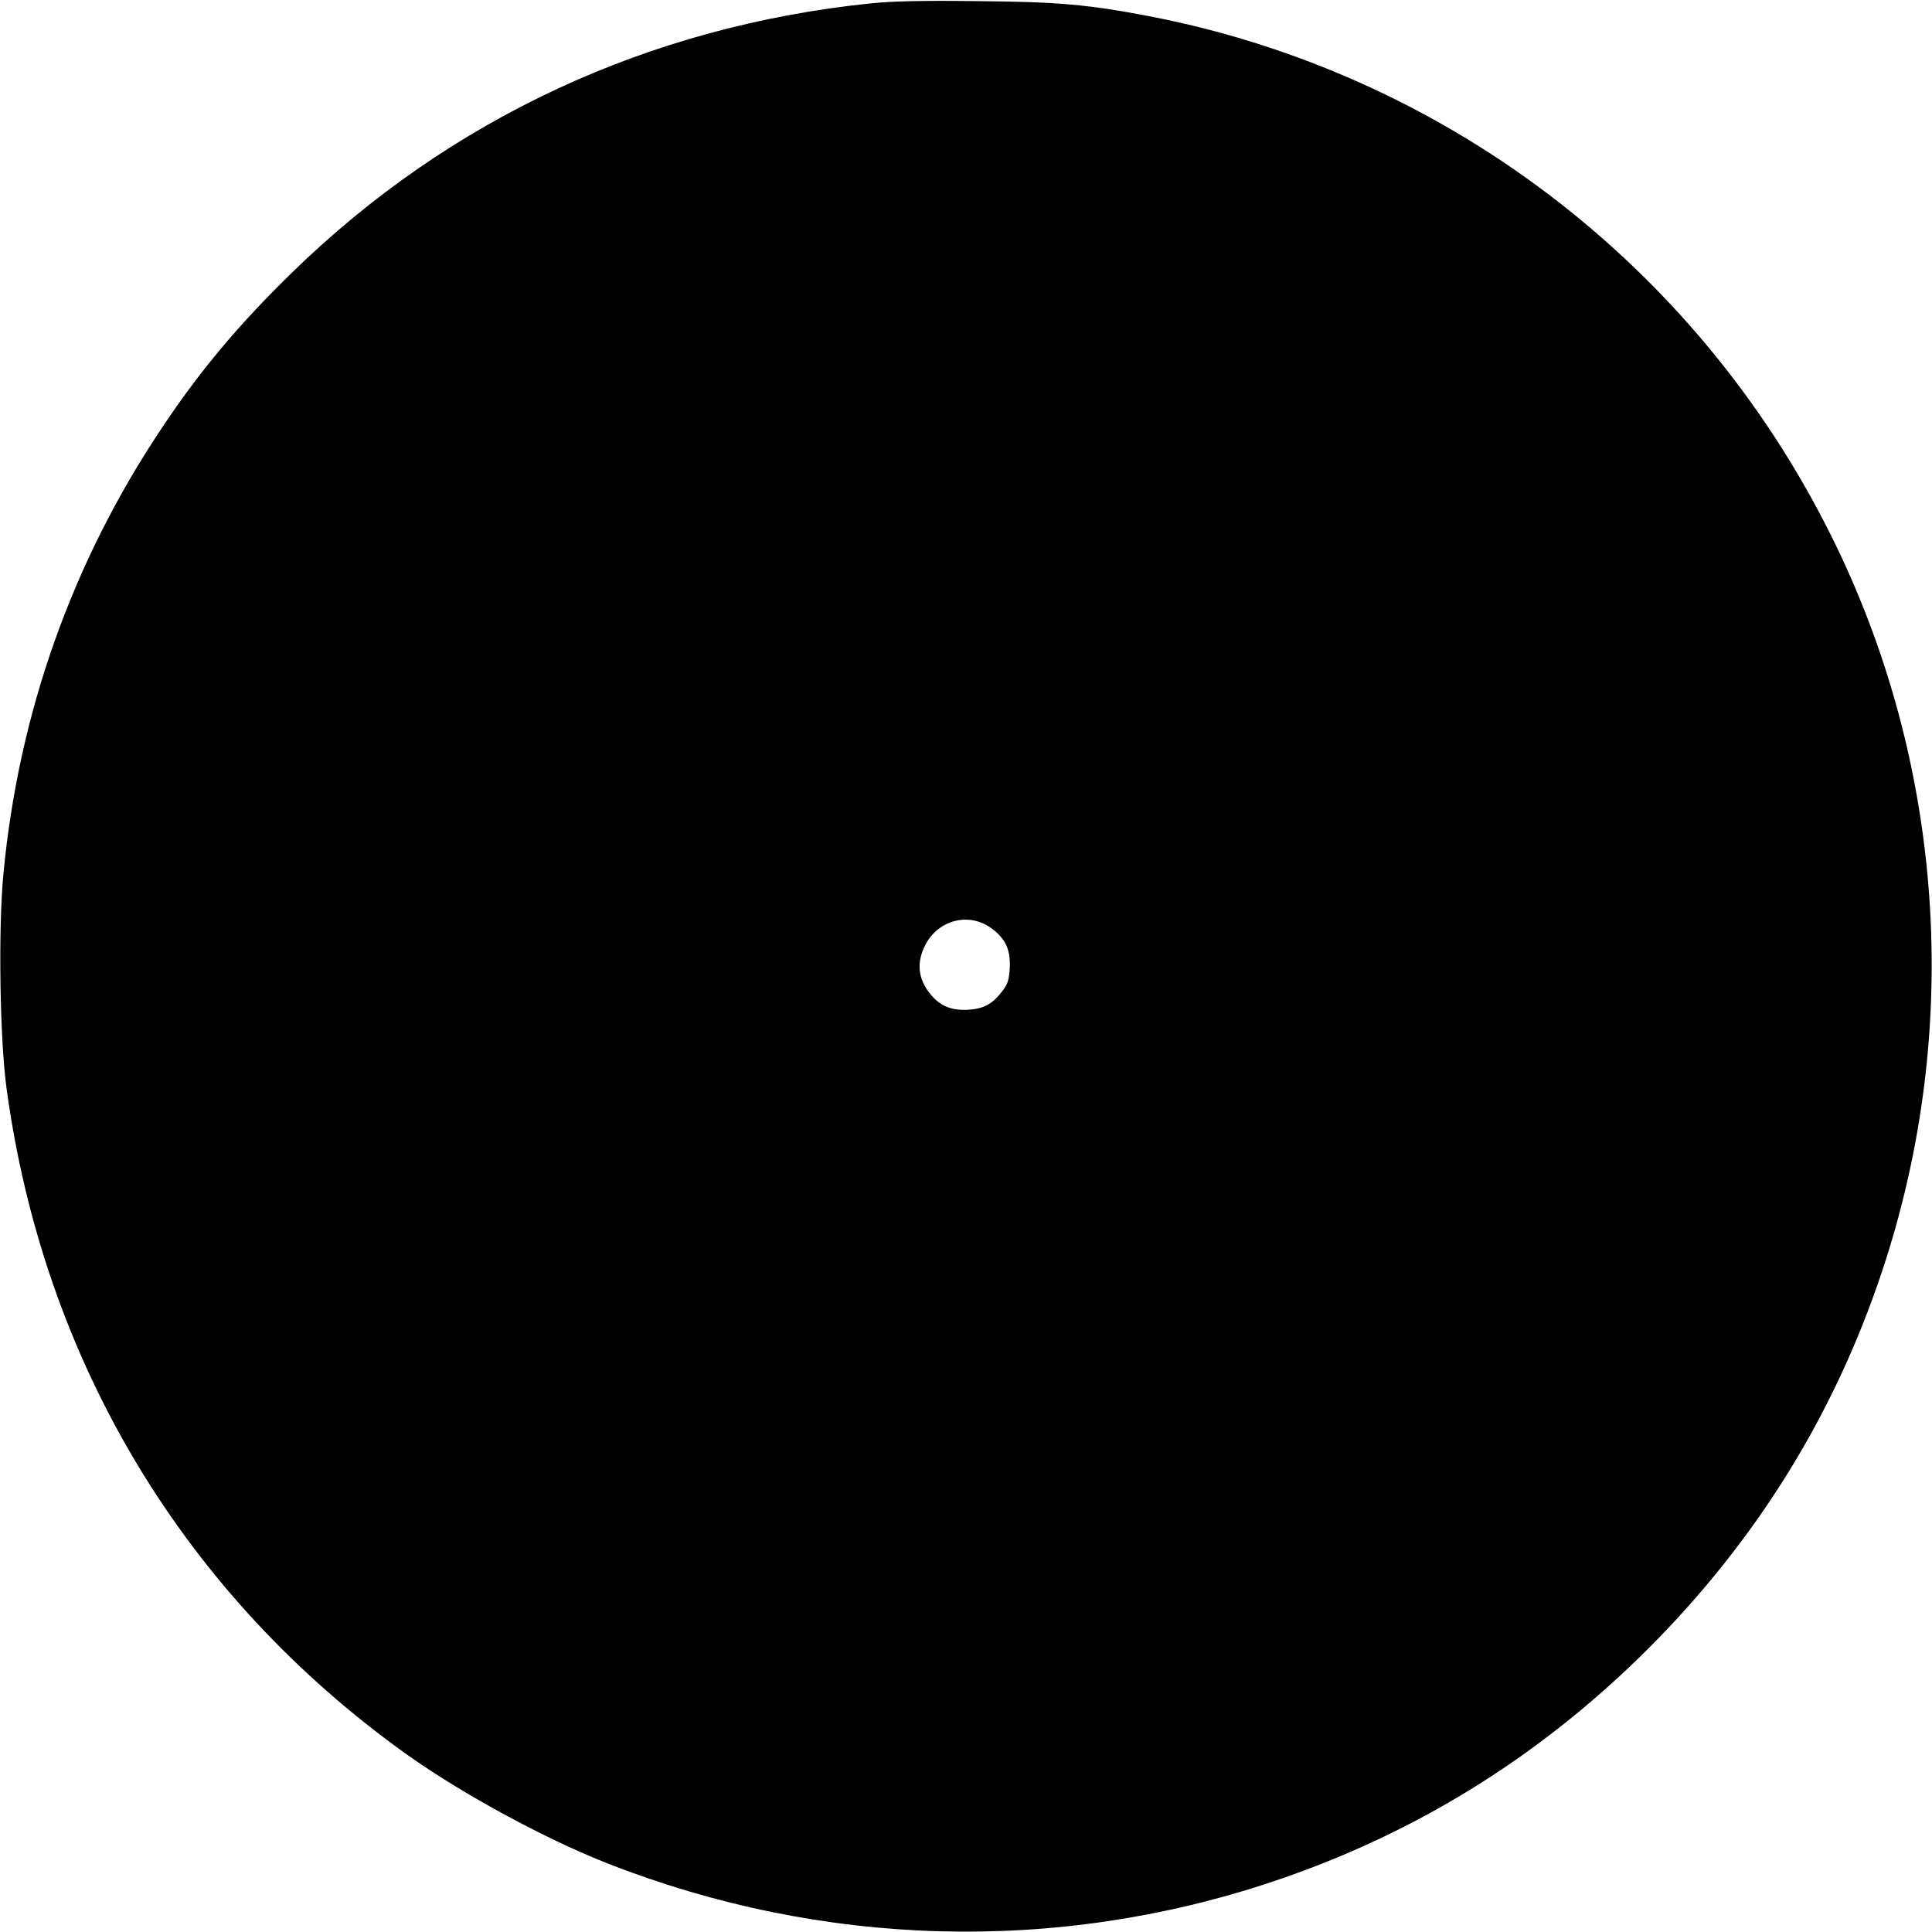 <?xml version="1.0" encoding="UTF-8" standalone="yes"?>
<svg version="1.0" xmlns="http://www.w3.org/2000/svg" width="225.000mm" height="225.000mm" viewBox="0 0 851 851" preserveAspectRatio="xMidYMid meet">
  <g transform="translate(0,851) scale(0.1,-0.1)" fill="#000000" stroke="none">
    <path d="M3834 8495 c-977 -101 -1853 -508 -2547 -1185 -234 -228 -405 -431
-574 -685 -395 -590 -631 -1256 -698 -1965 -23 -240 -16 -726 14 -945 164
-1205 785 -2236 1767 -2936 244 -173 607 -370 883 -478 942 -369 1970 -398
2921 -81 631 210 1183 552 1661 1029 477 478 819 1030 1029 1661 357 1070 274
2247 -229 3250 -595 1189 -1705 2031 -3006 2280 -264 50 -394 62 -750 65 -239
3 -379 0 -471 -10z m529 -4071 c65 -46 88 -95 85 -175 -3 -54 -9 -73 -31 -102
-46 -61 -84 -81 -157 -85 -79 -3 -128 21 -174 85 -44 63 -47 131 -9 203 57
108 189 142 286 74z"/>
  </g>
</svg>